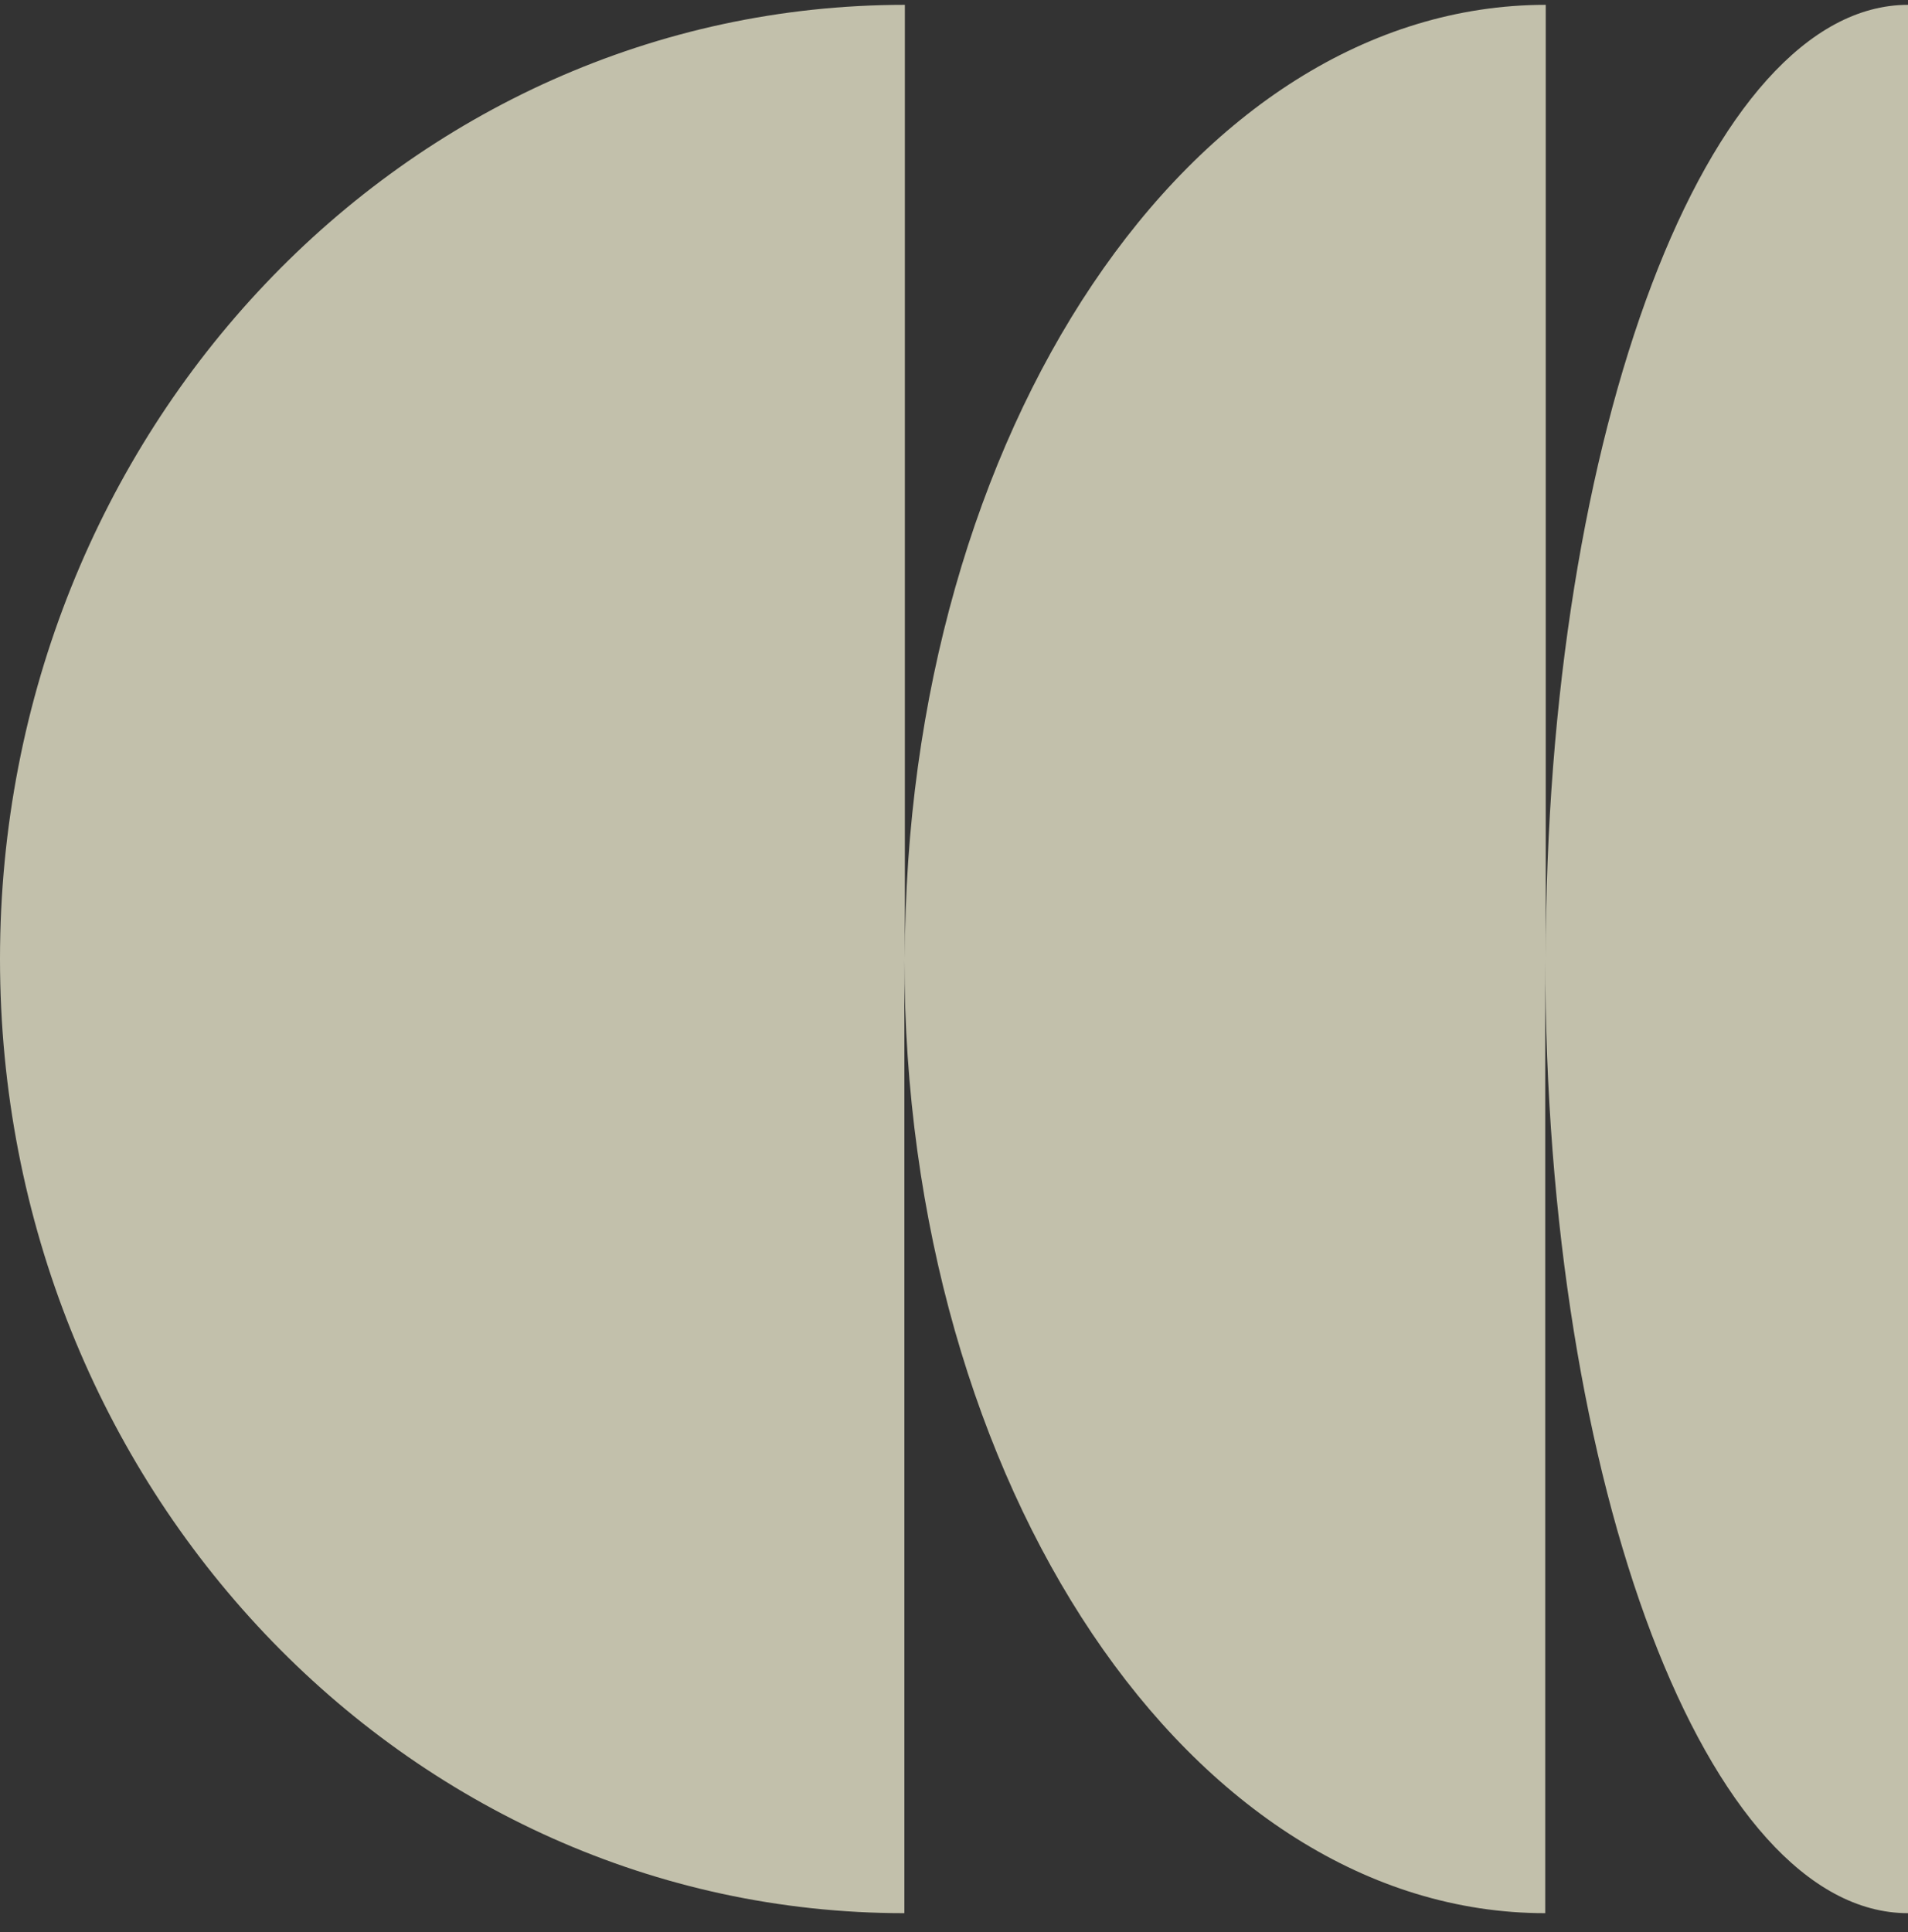 <svg fill="none" height="81" viewBox="0 0 80 81" width="80" xmlns="http://www.w3.org/2000/svg"><rect x="0" y="0" width="80" height="81" fill="#333333" stroke="none"/><path d="m64.811 40.203v-40c-14.851 0-26.871 17.916-26.871 40v-40c-20.956 0-37.94 17.894-37.94 40 0 22.106 16.984 40 37.919 40v-40c0 22.084 12.041 40 26.871 40v-40c0 22.106 6.802 40 15.21 40v-80c-8.387 0-15.189 17.894-15.189 40z" fill="#fffcdf" fill-opacity=".7"/></svg>